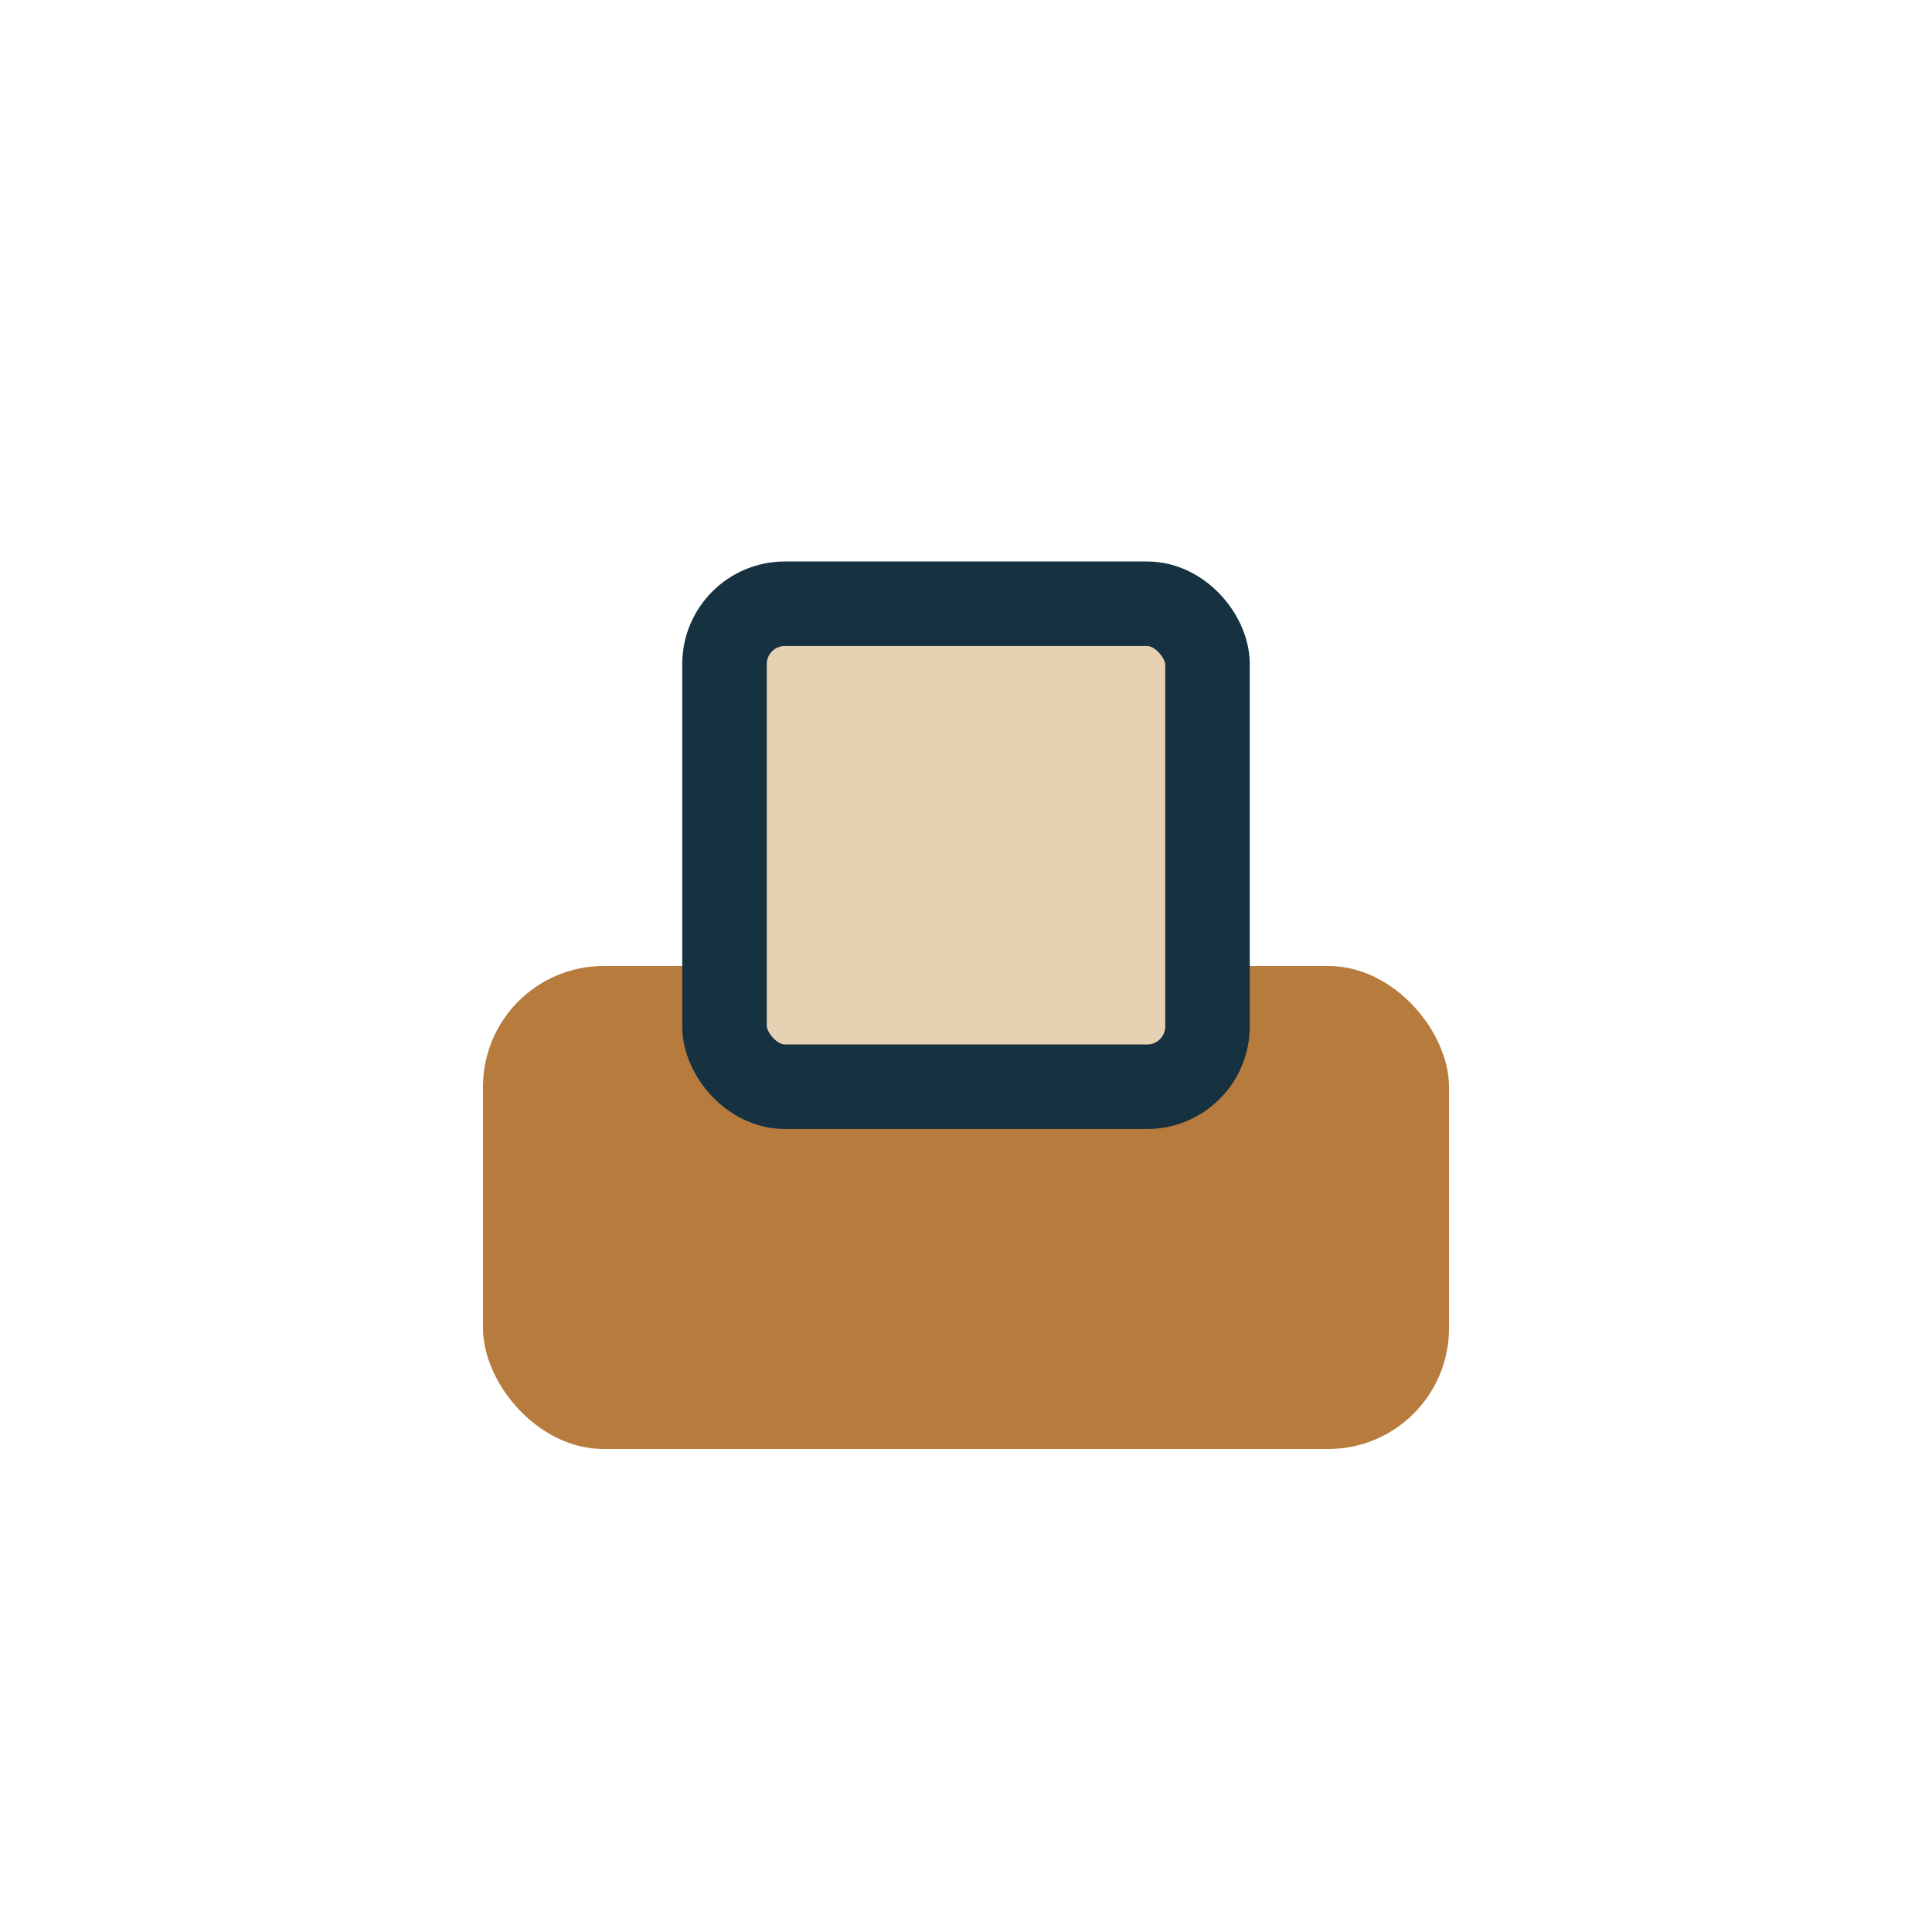 <?xml version="1.0" encoding="UTF-8"?>
<svg xmlns="http://www.w3.org/2000/svg" width="32" height="32" viewBox="0 0 32 32"><rect x="8" y="16" width="16" height="8" rx="2" fill="#B77B3E"/><rect x="12" y="10" width="8" height="8" rx="1" fill="#E6D2B3" stroke="#163241" stroke-width="1.4"/></svg>